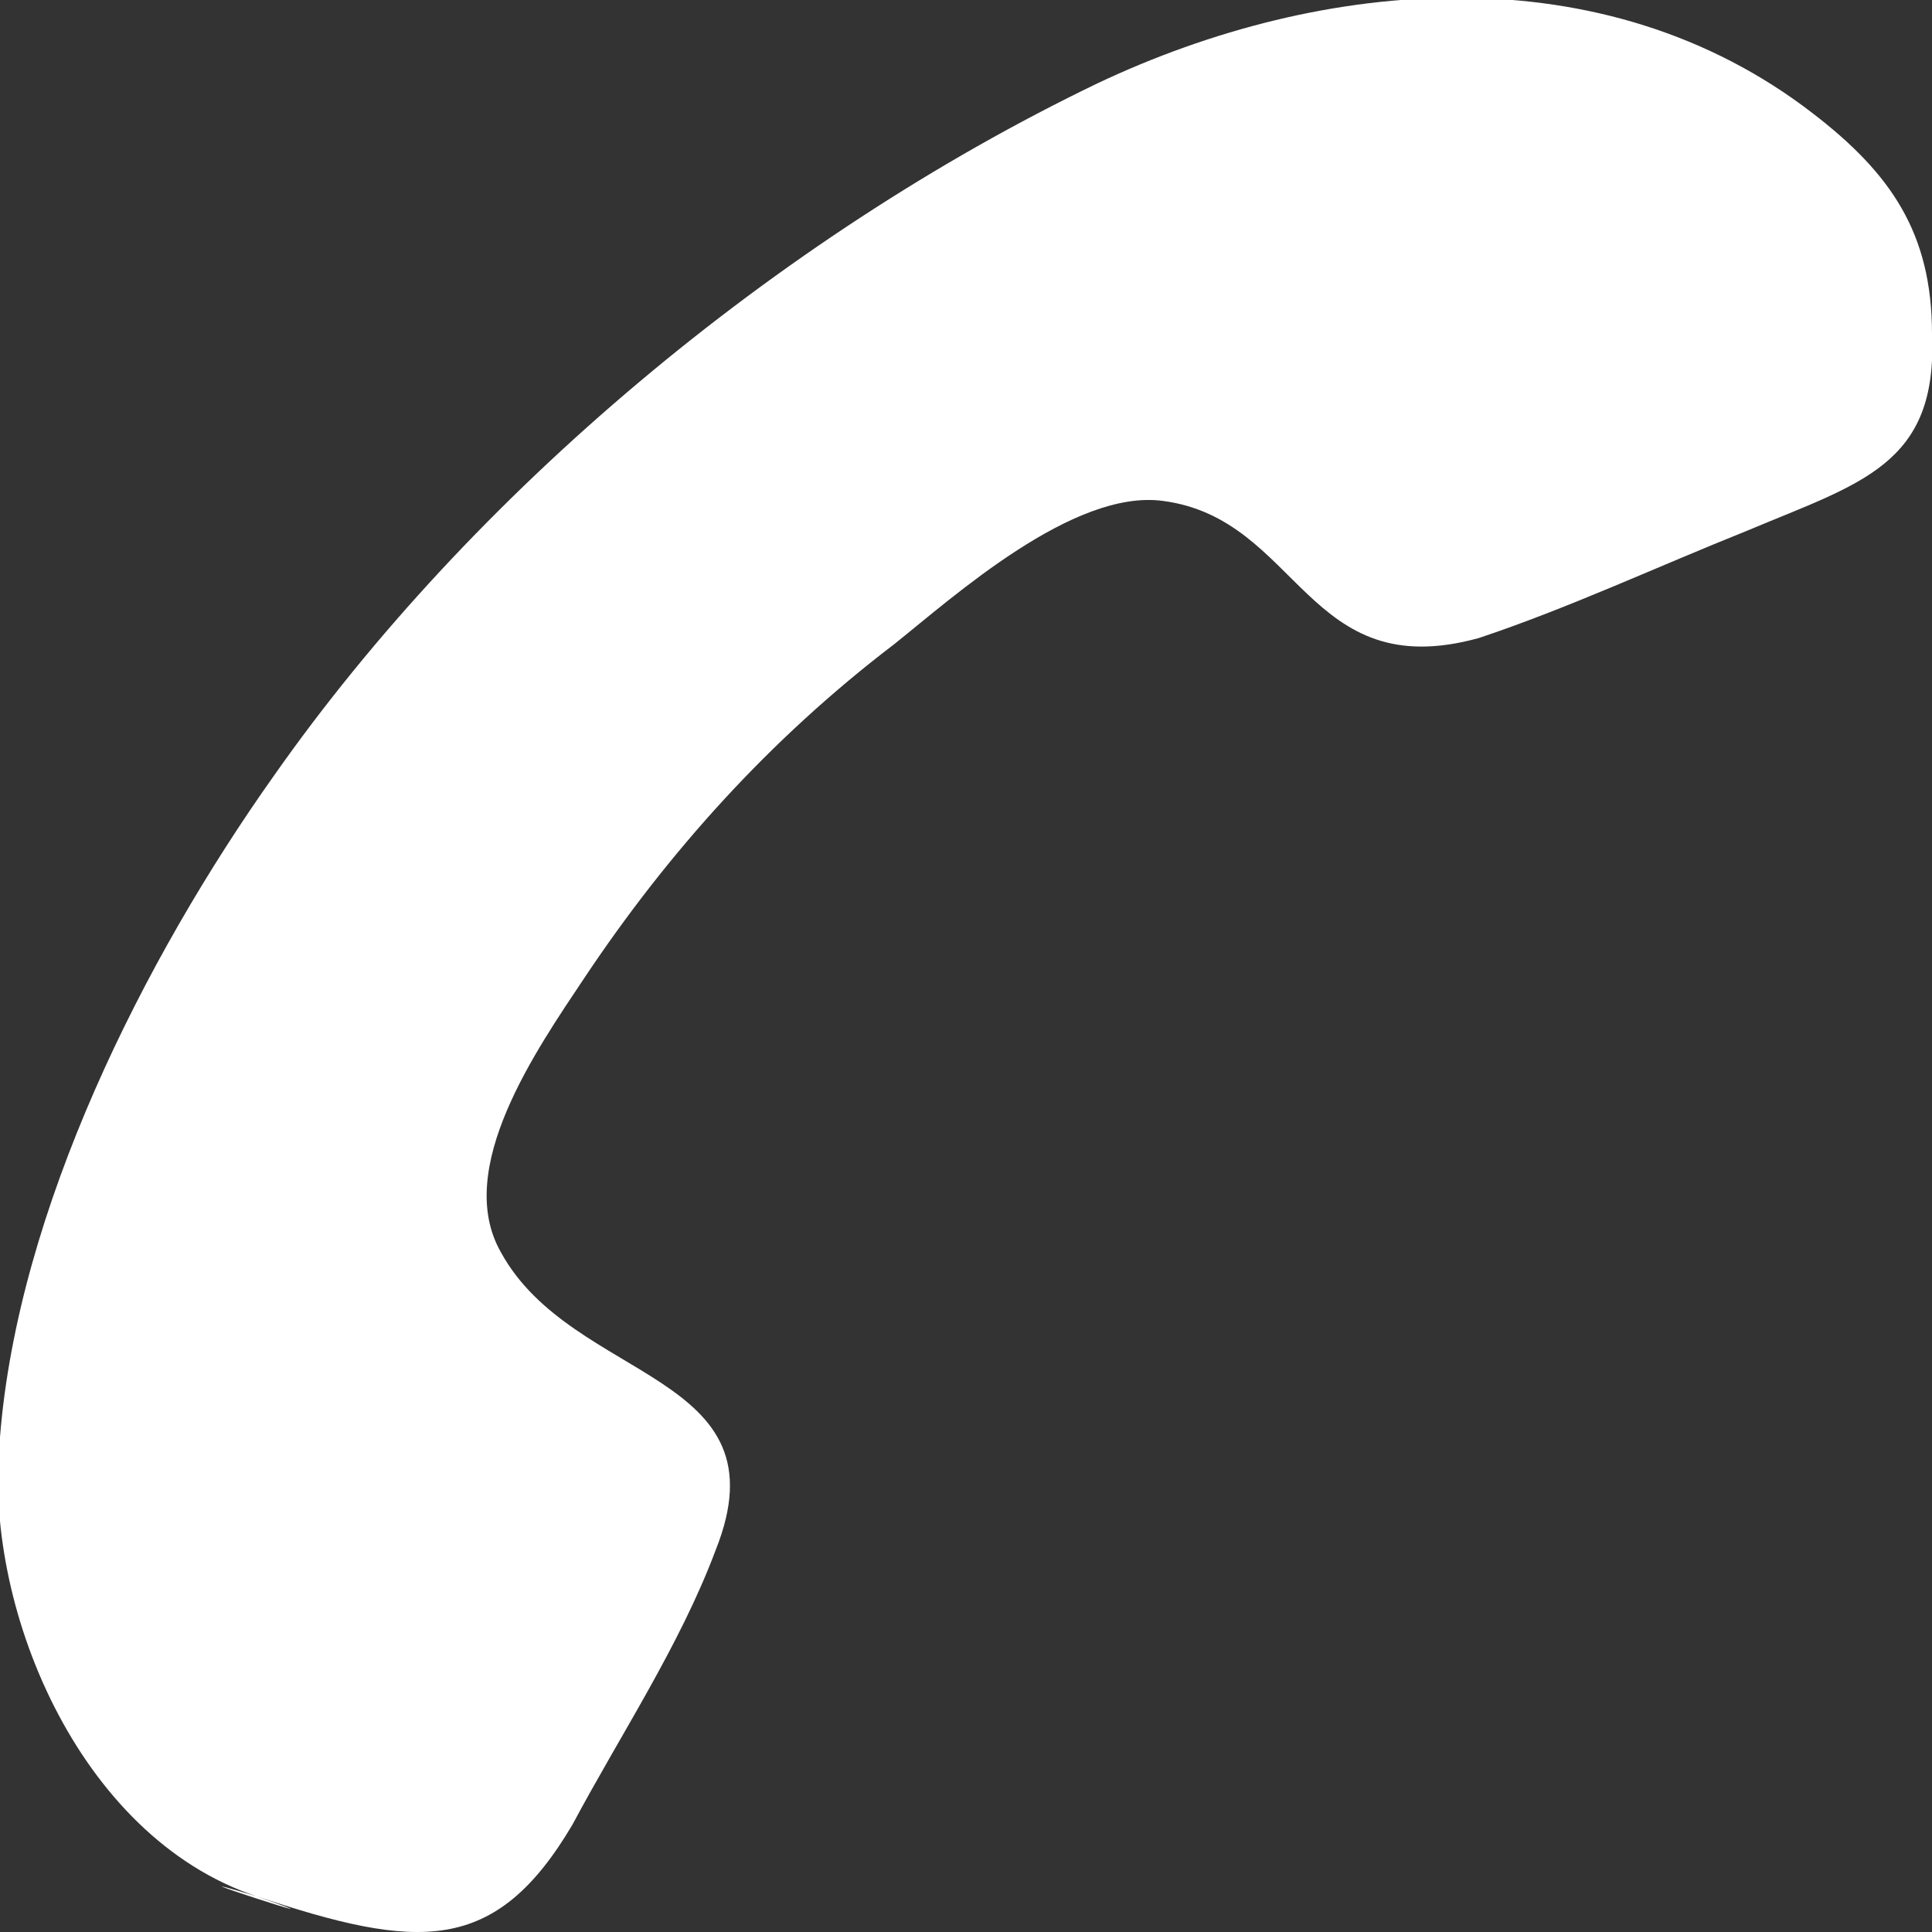 <?xml version="1.0" encoding="utf-8"?>
<!-- Generator: Adobe Illustrator 21.1.0, SVG Export Plug-In . SVG Version: 6.00 Build 0)  -->
<svg version="1.1" id="cup_2_" xmlns="http://www.w3.org/2000/svg" xmlns:xlink="http://www.w3.org/1999/xlink" x="0px" y="0px"
	 viewBox="0 0 32.4 32.4" style="enable-background:new 0 0 32.4 32.4;" xml:space="preserve">
<rect x="0" y="0" width="32.4" height="32.4" fill="#333333" stroke="none"/>
<style type="text/css">
	.st0{fill:#FFFFFF;}
</style>
<path id="call_1_" class="st0" d="M4.3,31.8c-3-1-4.6-4.9-4.3-7.7c0.3-3.8,2.4-8,4.6-11.1C7.9,8.3,13,4,18.4,1.4
	c3.8-1.8,8.5-2.2,12,0.5c1.3,1,2,2,2,3.7c0.1,2.2-1.2,2.5-3.1,3.3c-1.5,0.6-3,1.3-4.5,1.8c-2.9,0.8-3-2-5.3-2.3
	c-1.5-0.2-3.5,1.6-4.5,2.4c-2.1,1.6-3.8,3.5-5.2,5.6c-0.8,1.2-2.2,3.2-1.4,4.6c1.2,2.2,4.8,2,3.6,5c-0.6,1.6-1.6,3.1-2.4,4.6
	C8.3,32.8,7,32.7,4.3,31.8C2.3,31.2,6.3,32.5,4.3,31.8z"/>
</svg>
